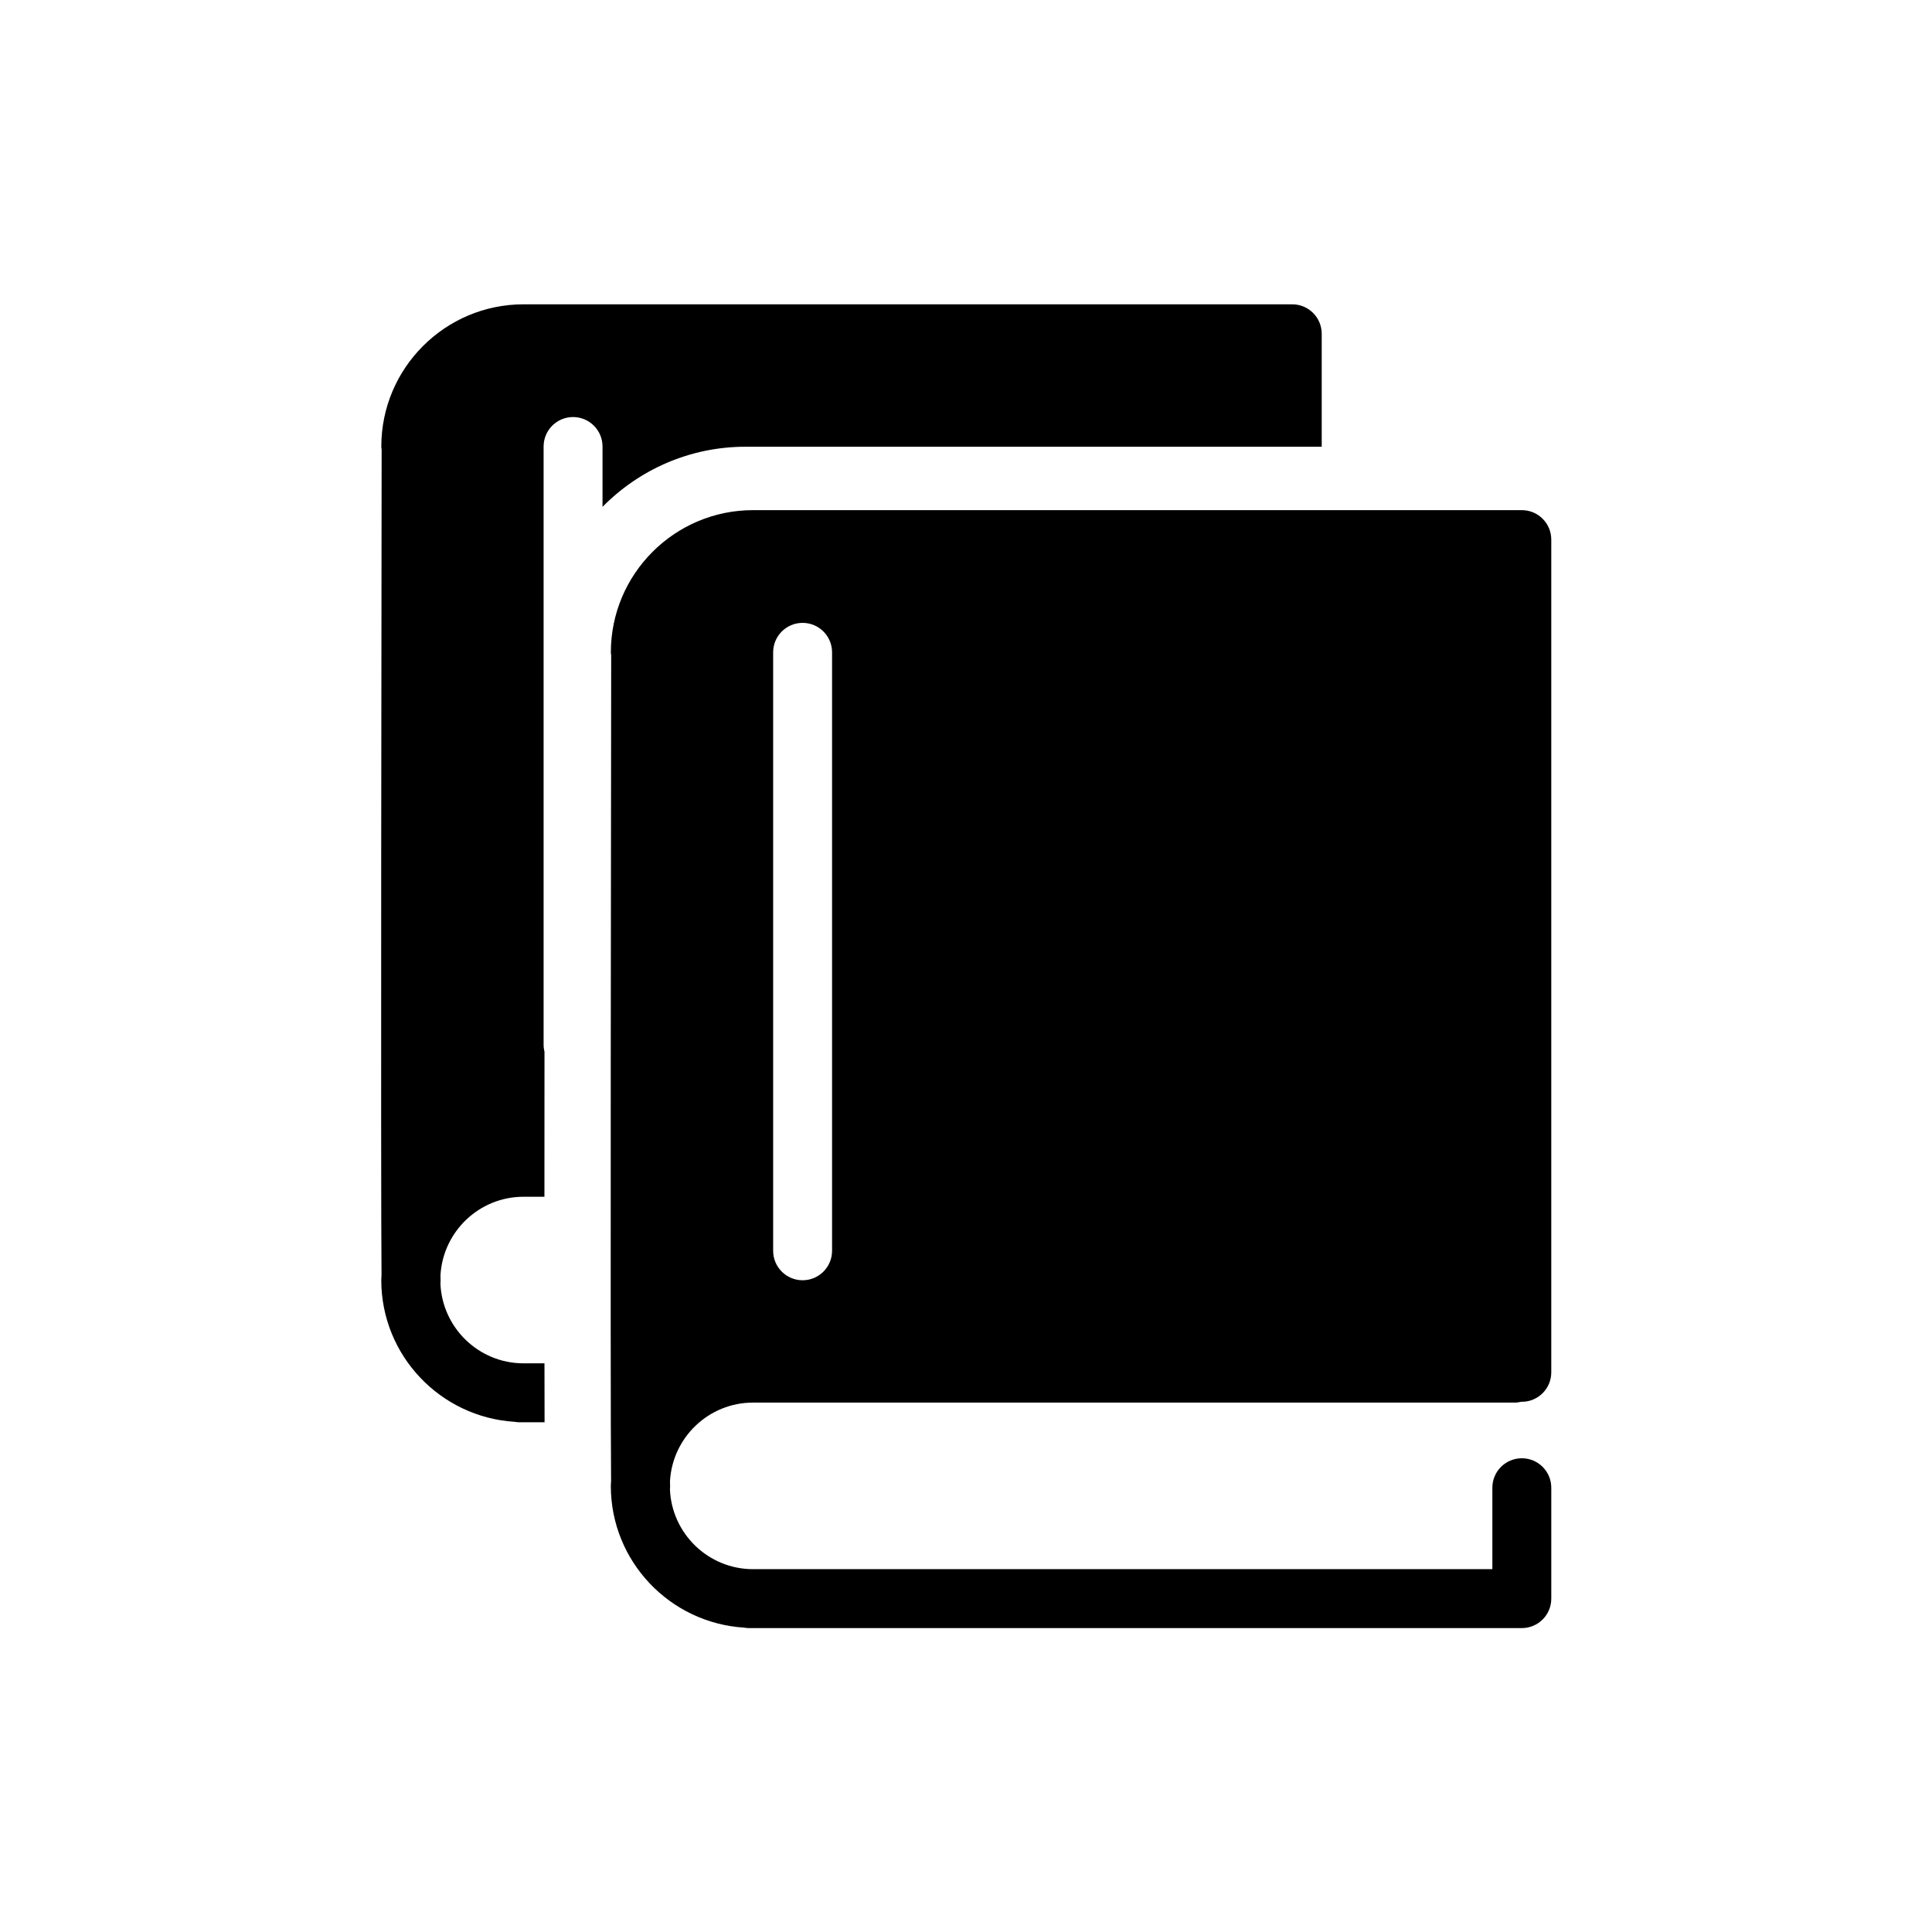 <svg xmlns="http://www.w3.org/2000/svg" width="1024" zoomAndPan="magnify" viewBox="0.0 -3.4999999911633495e-06 810.0 810.0" height="1024" preserveAspectRatio="xMidYMid meet" version="1.0"><defs><clipPath id="6aab039471"><path d="M 159 127.586 L 651 127.586 L 651 682.586 L 159 682.586 Z M 159 127.586 " clip-rule="nonzero" /></clipPath></defs><rect x="-81" width="972" fill="#ffffff" y="-81" height="972" fill-opacity="1" /><rect x="-81" width="972" fill="#ffffff" y="-81" height="972" fill-opacity="1" /><g clip-path="url(#6aab039471)"><path fill="#000000" d="M 252.609 212.5 L 252.609 187.199 C 252.609 180.383 247.078 174.848 240.258 174.848 C 233.434 174.848 227.91 180.383 227.91 187.199 L 227.91 438.105 C 227.91 439.105 228.062 440.066 228.281 441 C 228.266 461.57 228.258 482.156 228.254 501.746 L 219.48 501.746 C 200.926 501.746 185.75 516.312 184.672 534.605 C 184.688 535.723 184.699 536.562 184.715 537.113 C 184.723 537.449 184.664 537.762 184.645 538.09 C 185.395 556.684 200.715 571.582 219.484 571.582 L 228.273 571.582 C 228.281 580.844 228.297 589.172 228.312 596.289 L 217.613 596.289 C 216.973 596.289 216.359 596.199 215.73 596.102 C 184.602 594.156 159.852 568.289 159.852 536.668 C 159.852 535.953 159.938 535.254 159.957 534.535 C 159.582 497.852 159.957 218.855 160.004 188.492 C 159.949 188.062 159.867 187.645 159.867 187.207 C 159.863 154.332 186.613 127.586 219.488 127.586 L 541.781 127.586 C 548.602 127.586 554.137 133.117 554.137 139.941 L 554.137 187.293 L 312.637 187.293 C 289.168 187.281 267.91 196.957 252.609 212.5 Z M 280.902 620.895 C 280.918 622.012 280.93 622.863 280.945 623.406 C 280.945 623.738 280.891 624.062 280.875 624.395 C 281.625 642.977 296.945 657.879 315.723 657.879 L 625.68 657.879 L 625.68 623.738 C 625.68 616.91 631.211 611.383 638.035 611.383 C 644.855 611.383 650.383 616.91 650.383 623.738 L 650.383 670.238 C 650.383 677.051 644.855 682.586 638.035 682.586 L 313.855 682.586 C 313.203 682.586 312.59 682.496 311.969 682.391 C 280.84 680.445 256.09 654.578 256.09 622.965 C 256.09 622.25 256.176 621.547 256.199 620.828 C 255.82 584.145 256.199 305.152 256.242 274.789 C 256.191 274.352 256.105 273.938 256.105 273.496 C 256.105 240.625 282.852 213.879 315.727 213.879 L 638.027 213.879 C 644.852 213.879 650.379 219.41 650.379 226.23 L 650.379 575.363 C 650.379 582.176 644.852 587.711 638.027 587.711 C 637.957 587.711 637.879 587.691 637.812 587.691 C 636.906 587.906 635.965 588.047 634.988 588.047 L 315.715 588.047 C 297.16 588.043 281.98 602.609 280.902 620.895 Z M 324.145 524.395 C 324.145 531.219 329.672 536.754 336.496 536.754 C 343.316 536.754 348.848 531.219 348.848 524.395 L 348.848 273.492 C 348.848 266.672 343.32 261.141 336.496 261.141 C 329.672 261.141 324.145 266.672 324.145 273.492 Z M 324.145 524.395 " fill-opacity="1" fill-rule="nonzero" /></g></svg>